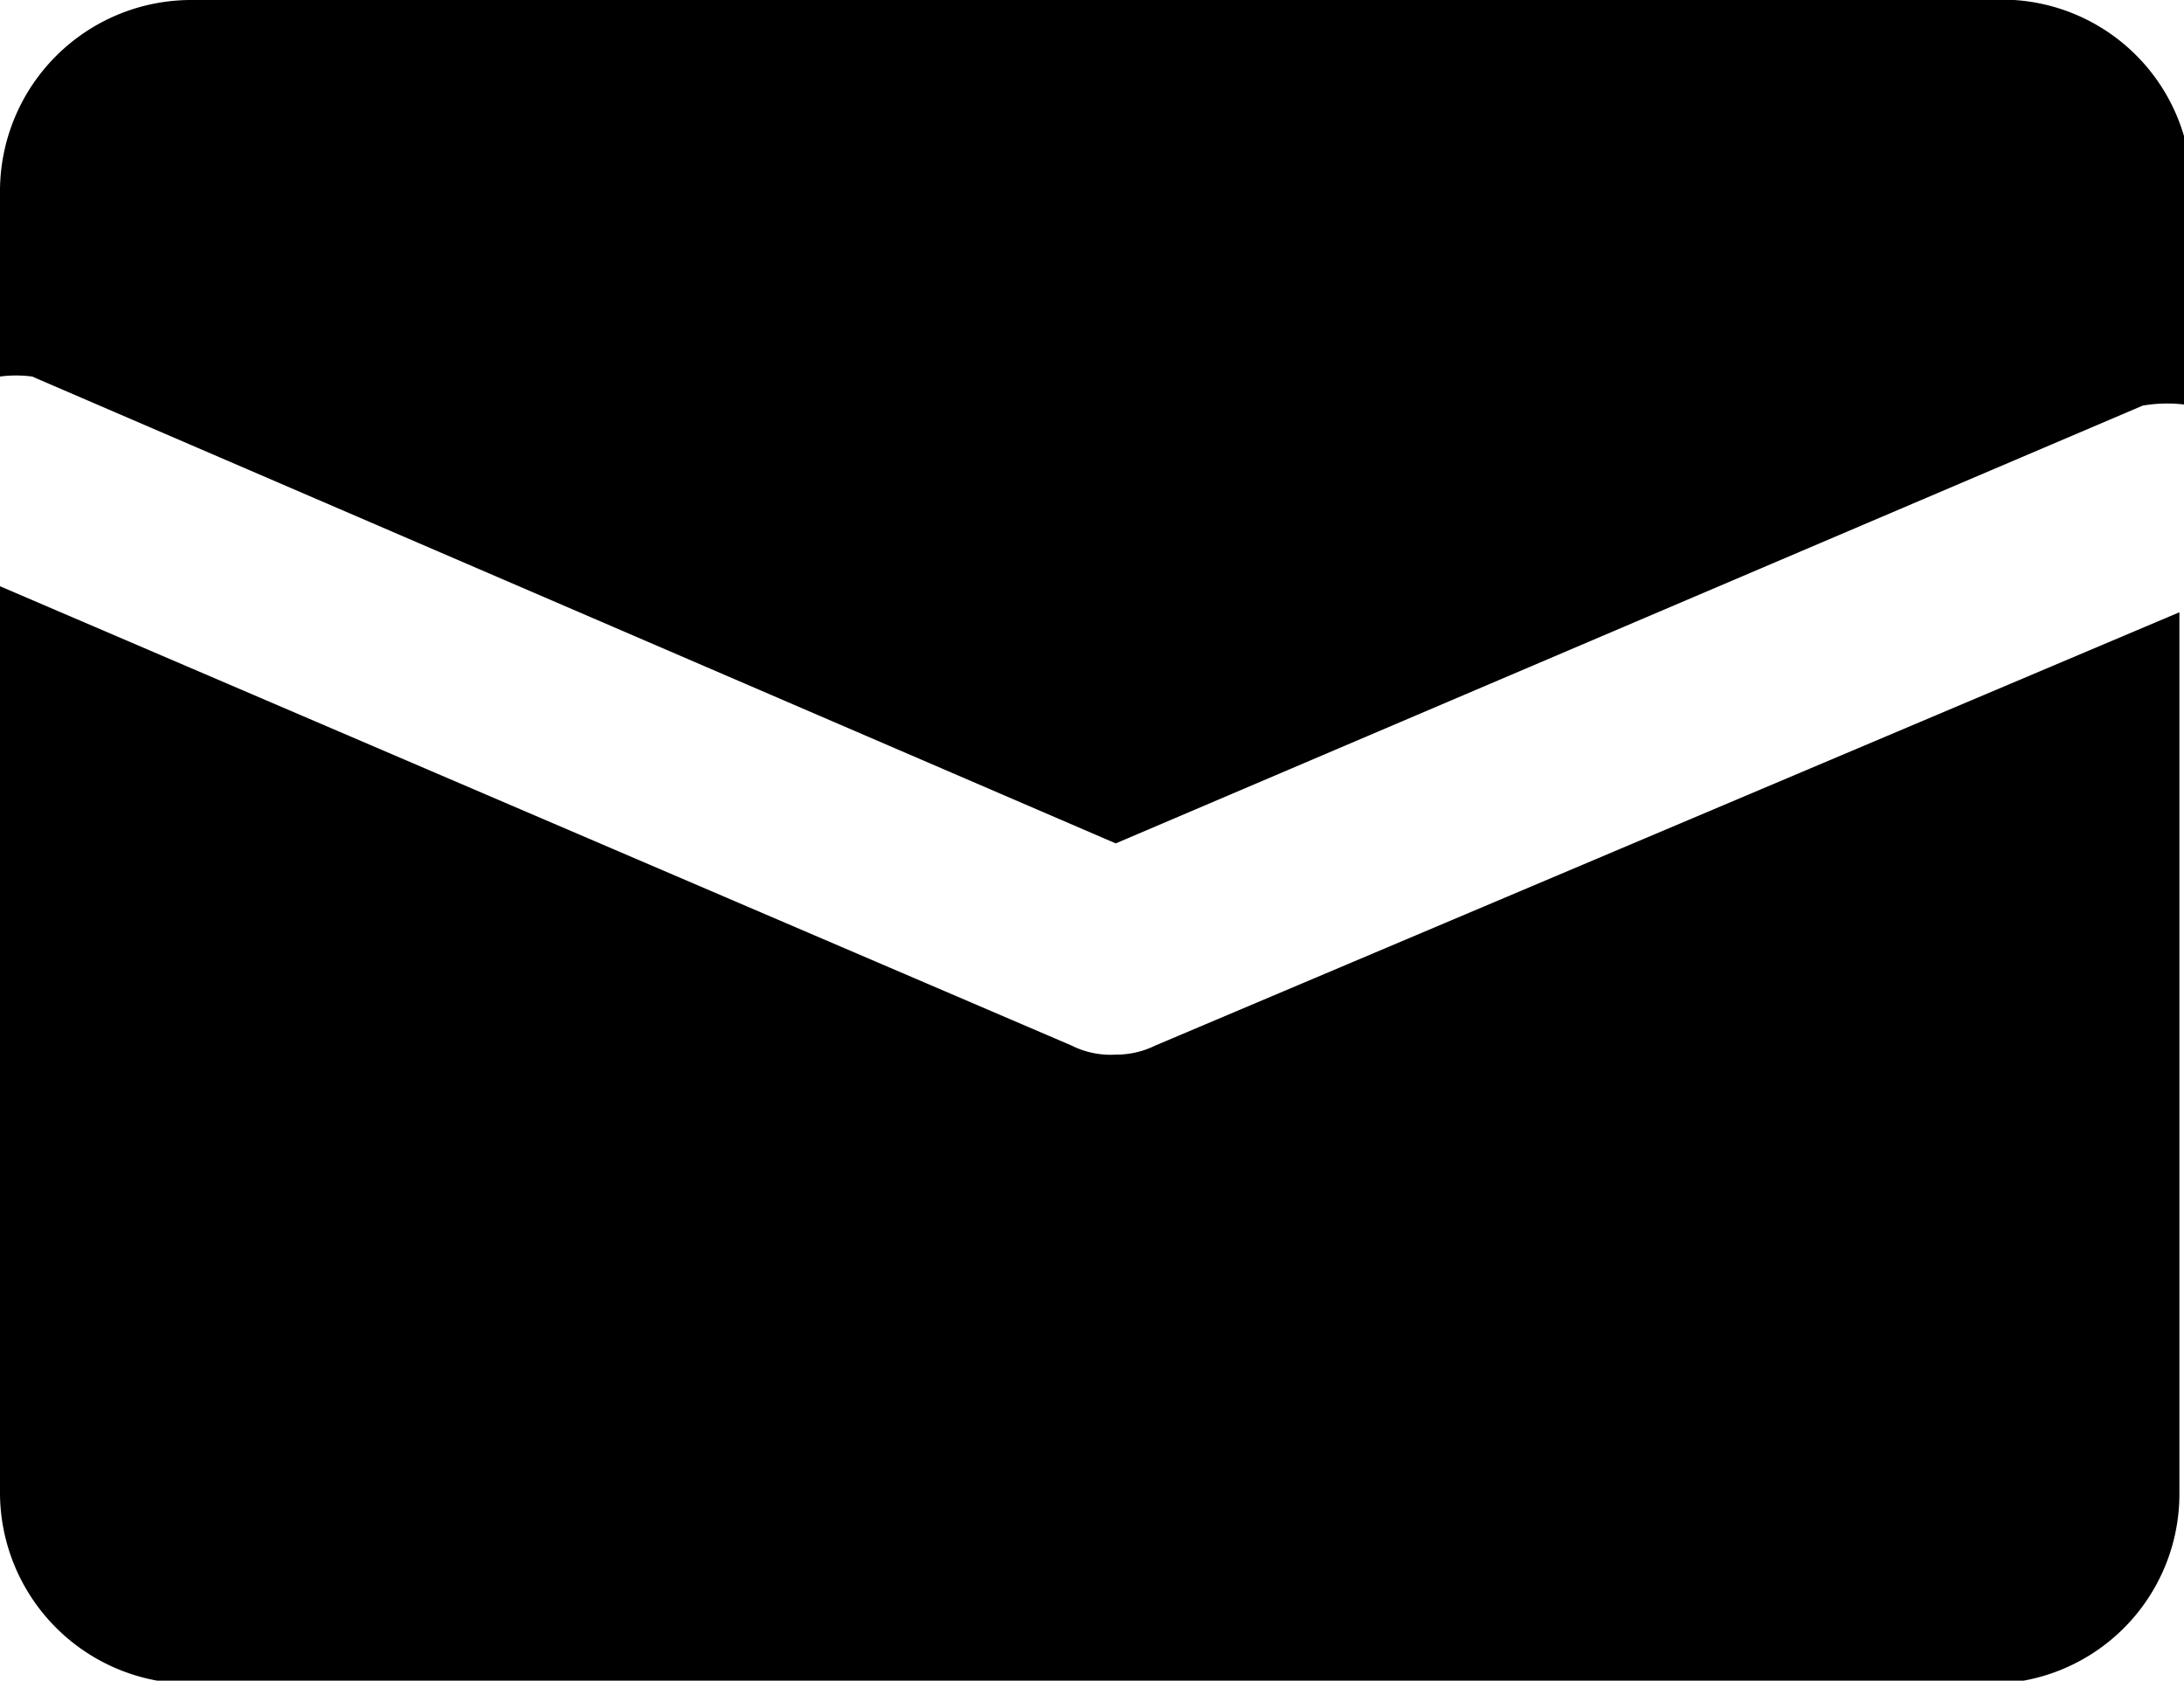 <svg xmlns="http://www.w3.org/2000/svg" viewBox="0 0 14.27 10.98"><g data-name="レイヤー 2"><path d="M7.29 5.51L14 2.65a.93.93 0 01.32 0V1.24A1.24 1.24 0 0013 0H1.24A1.25 1.25 0 000 1.24v1.22a.8.8 0 01.21 0zm0 1.38A.57.57 0 017 6.83l-7-3v5.91A1.25 1.25 0 001.24 11H13a1.24 1.24 0 001.24-1.24V4L7.55 6.83a.58.58 0 01-.26.06z" data-name="レイヤー 1"/></g></svg>